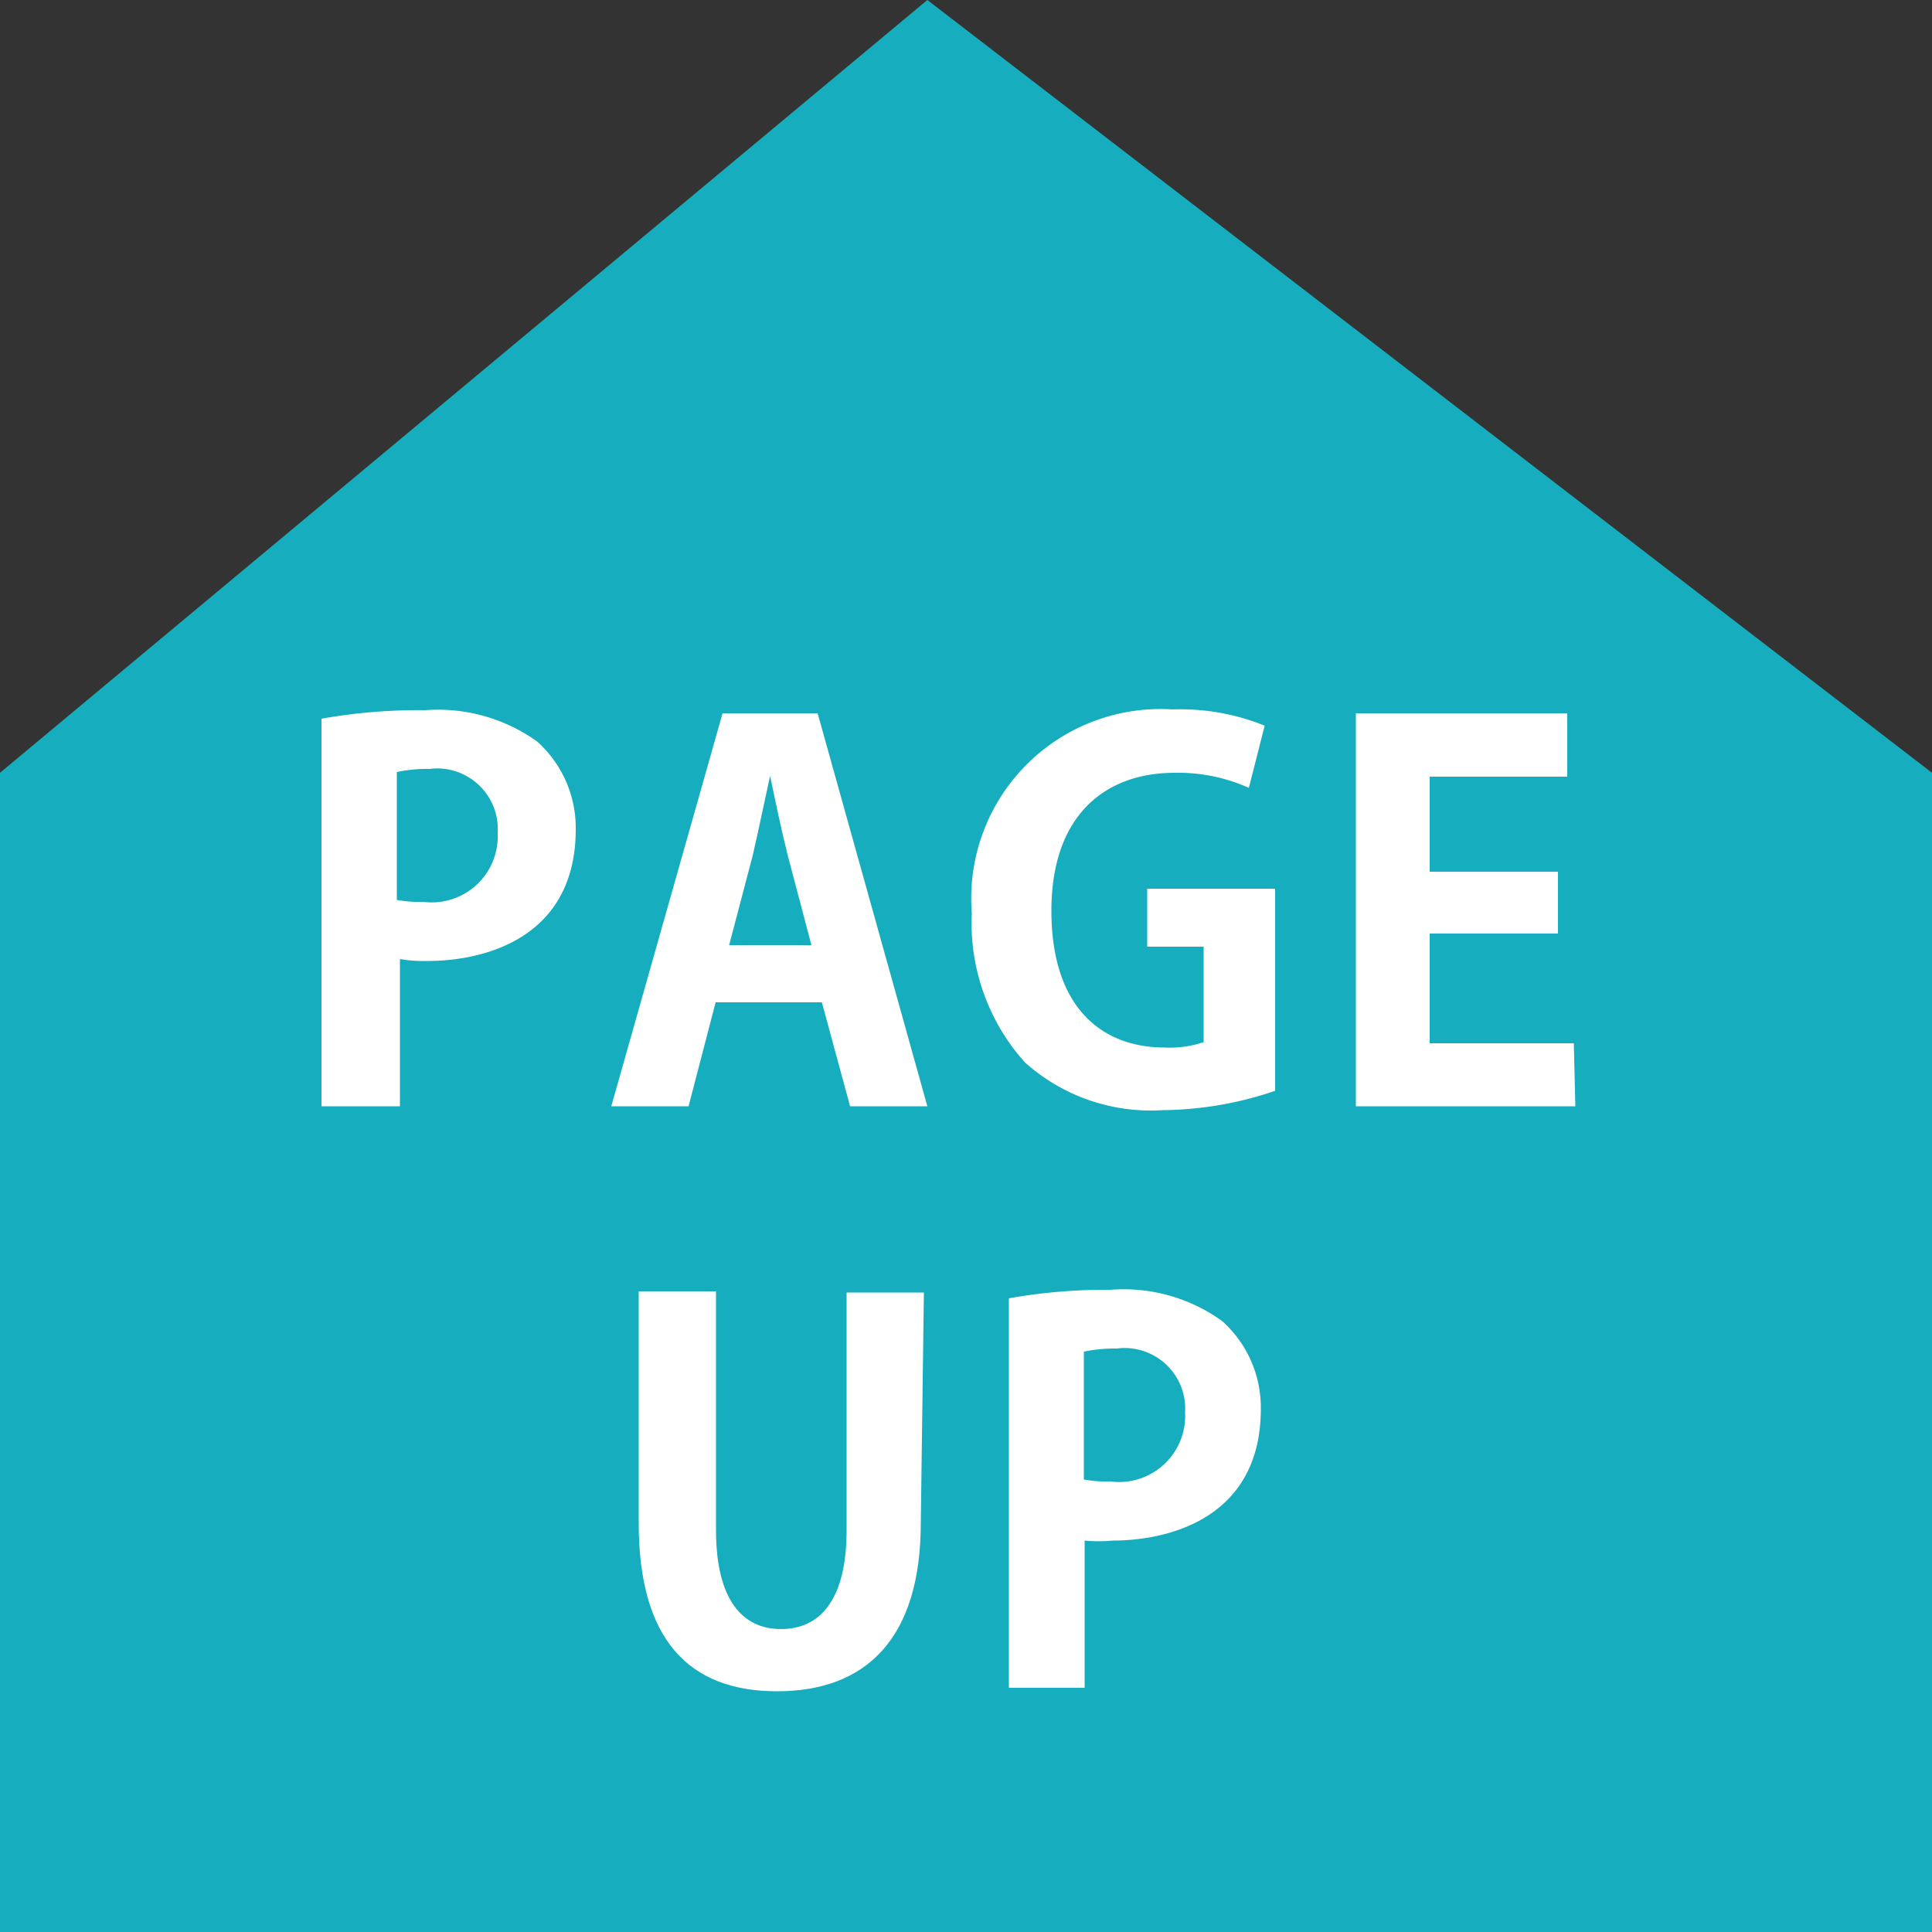 <svg xmlns="http://www.w3.org/2000/svg" width="50" height="50" viewBox="0 0 50 50"><rect x="0" y="0" width="50" height="50" fill="#333333" stroke="none"/><defs><style>.cls-1{fill:#16aebf;}.cls-2{fill:#fff;}</style></defs><g id="レイヤー_2" data-name="レイヤー 2"><g id="レイヤー_1-2" data-name="レイヤー 1"><polygon class="cls-1" points="50 50 0 50 0 20 24 0 50 20 50 50"/><path class="cls-2" d="M8.32,18.6A14.32,14.32,0,0,1,11,18.38a4.4,4.4,0,0,1,2.9.81,3,3,0,0,1,1,2.27c0,2.79-2.32,3.41-3.84,3.41a3.63,3.63,0,0,1-.71-.05v3.81H8.32Zm1.95,4.69a3.2,3.2,0,0,0,.68.05,1.71,1.71,0,0,0,1.93-1.78,1.57,1.57,0,0,0-1.77-1.66,3.71,3.71,0,0,0-.84.08Z"/><path class="cls-2" d="M24,28.63H22l-.73-2.69H18.52l-.7,2.69h-2l2.88-10.17h2.46ZM21,24.46l-.61-2.31c-.16-.63-.33-1.45-.46-2.07h0c-.14.63-.31,1.46-.45,2.06l-.61,2.32Z"/><path class="cls-2" d="M33,28.23a9.21,9.21,0,0,1-2.9.5,4.88,4.88,0,0,1-3.58-1.24,5.4,5.4,0,0,1-1.37-3.86,4.9,4.9,0,0,1,5.2-5.27,5.82,5.82,0,0,1,2.38.42l-.41,1.61A4.46,4.46,0,0,0,30.4,20c-1.81,0-3.19,1.11-3.19,3.57s1.26,3.54,2.94,3.54a2.71,2.71,0,0,0,1-.14V24.5H29.69V23H33Z"/><path class="cls-2" d="M40.77,28.63H35.09V18.46h5.47V20.1H37v2.46h3.32v1.6H37V27h3.73Z"/><path class="cls-2" d="M23.83,39.41c0,3-1.42,4.36-3.72,4.36s-3.58-1.36-3.58-4.35v-6h2V39.6c0,1.78.67,2.56,1.68,2.56s1.7-.75,1.7-2.56V33.45h2Z"/><path class="cls-2" d="M26.11,33.6a14.32,14.32,0,0,1,2.63-.22,4.35,4.35,0,0,1,2.89.81,3,3,0,0,1,1,2.27c0,2.79-2.32,3.41-3.84,3.41a3.8,3.8,0,0,1-.72,0v3.81H26.11Zm1.94,4.69a3.36,3.36,0,0,0,.69.05,1.71,1.71,0,0,0,1.93-1.78A1.57,1.57,0,0,0,28.9,34.9a3.89,3.89,0,0,0-.85.08Z"/></g></g></svg>
